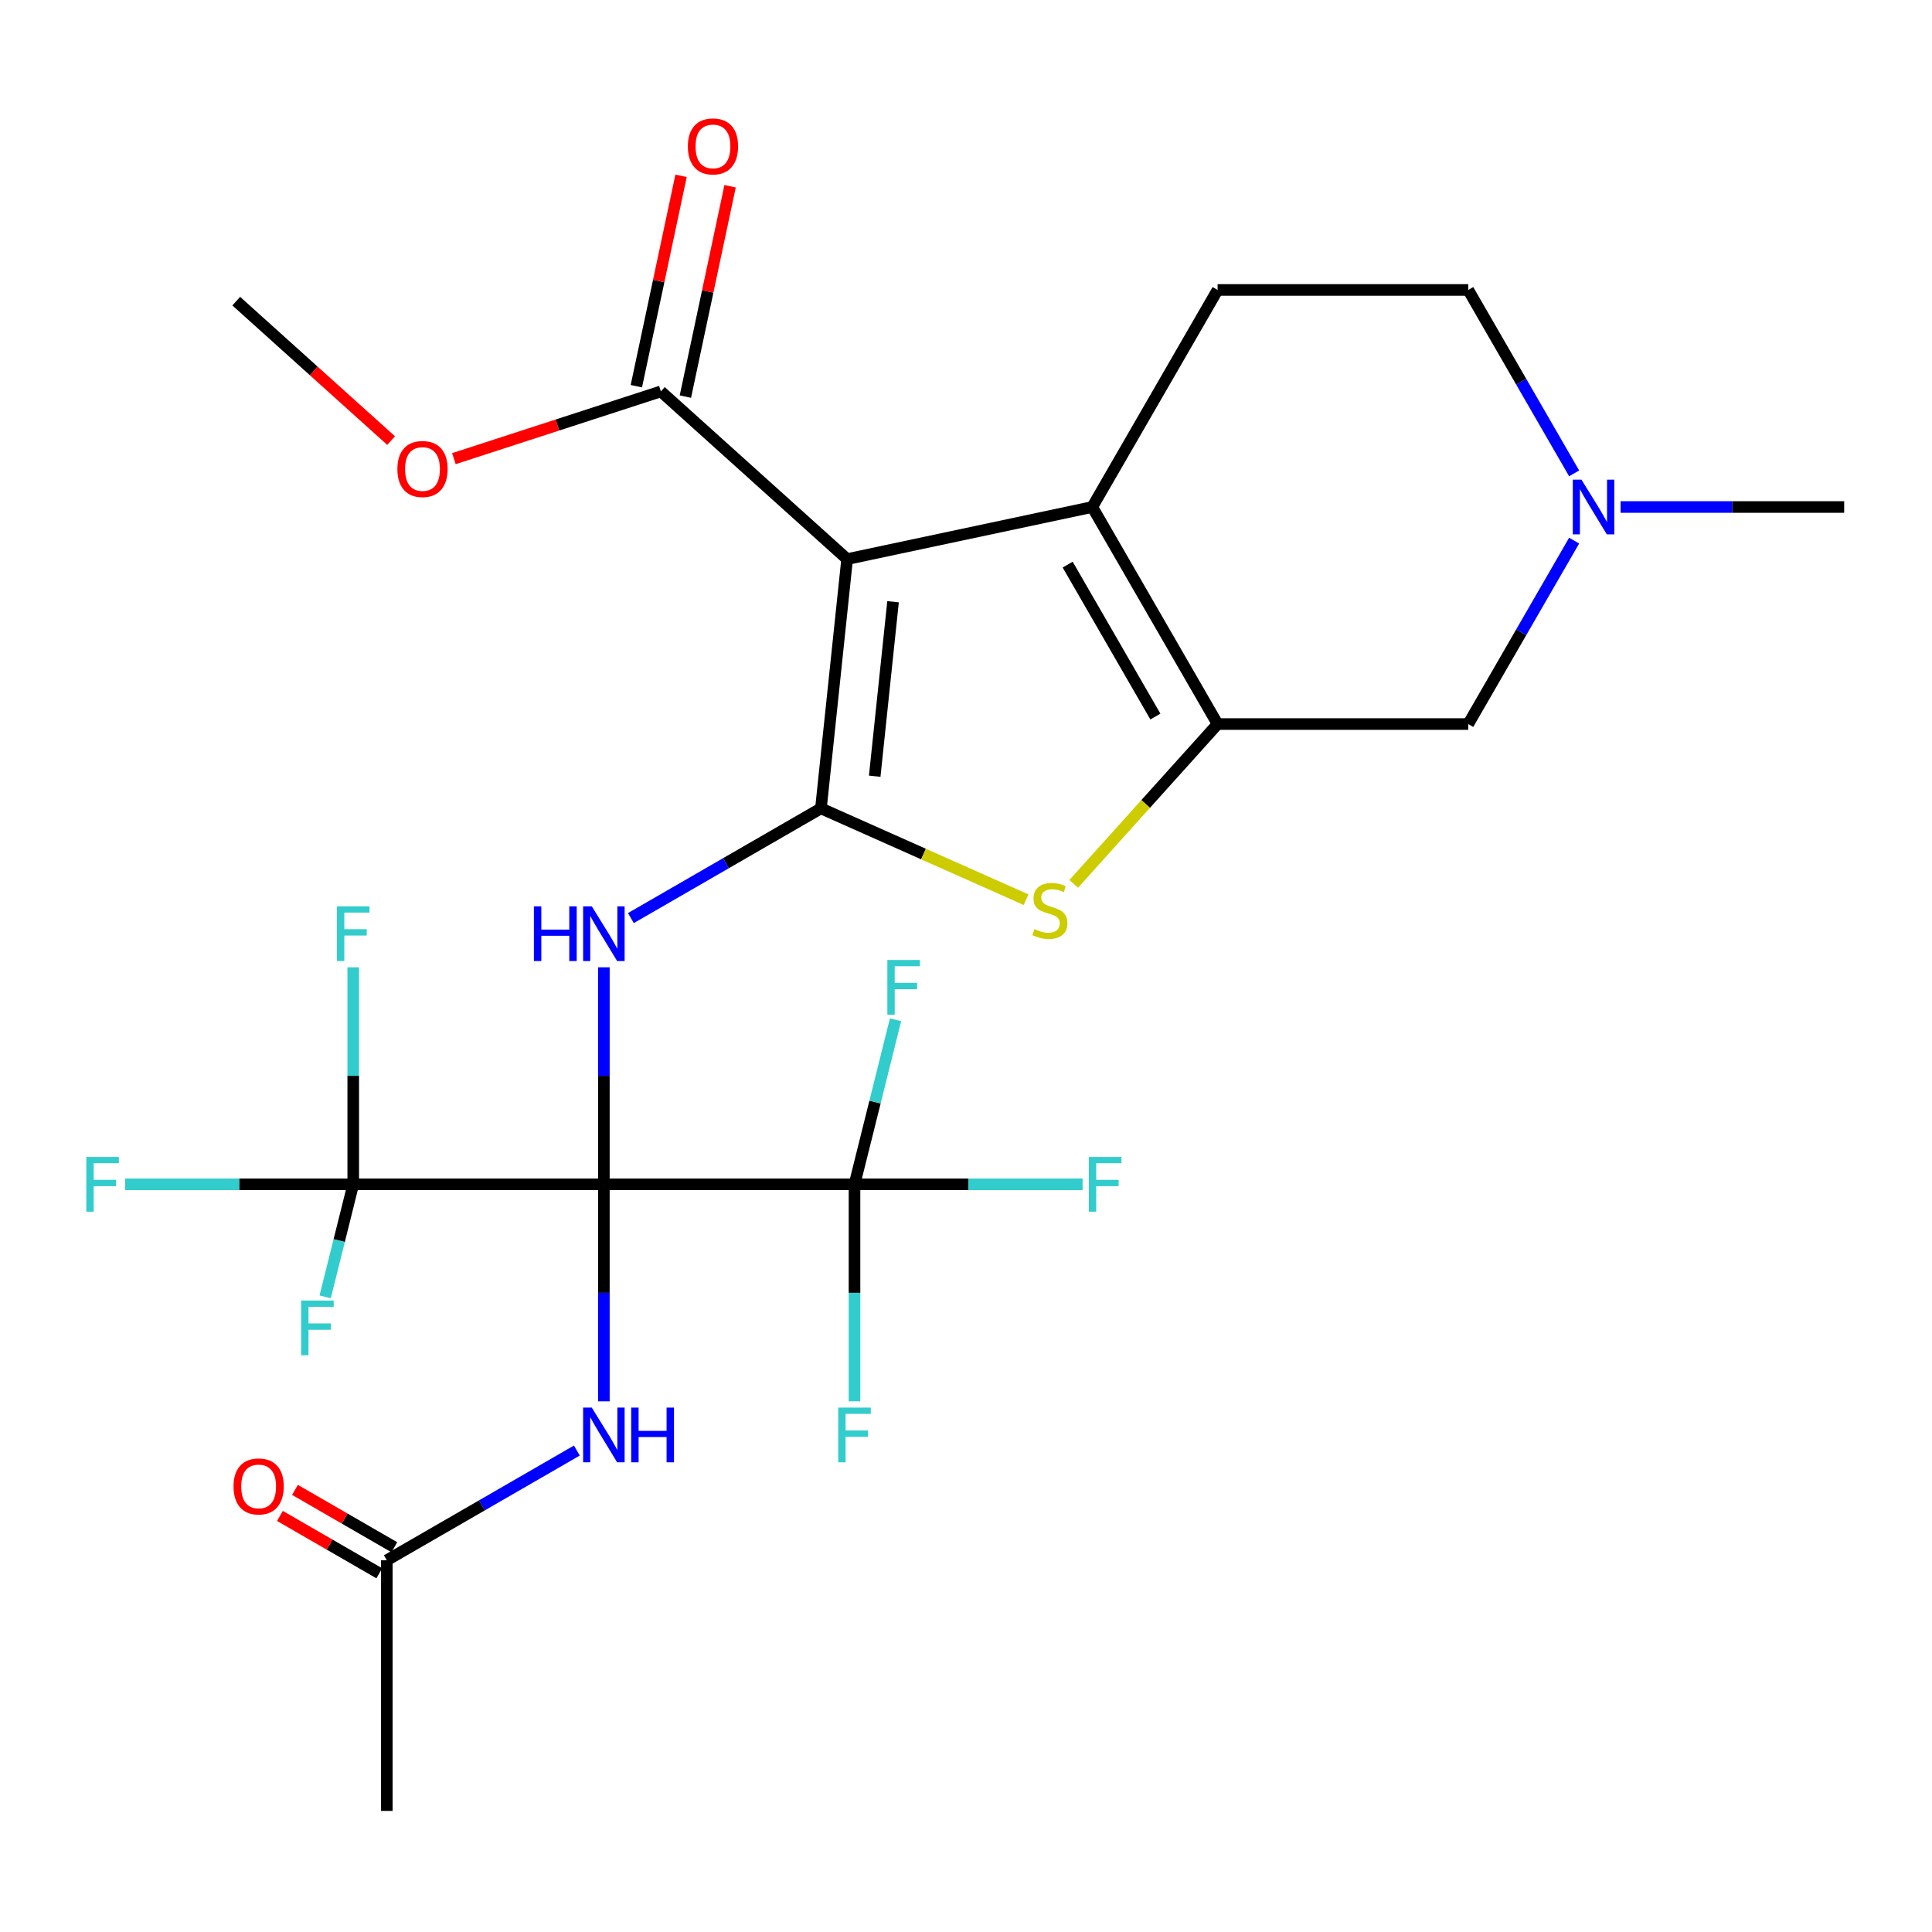 <?xml version='1.0' encoding='iso-8859-1'?>
<svg version='1.1' baseProfile='full'
              xmlns='http://www.w3.org/2000/svg'
                      xmlns:rdkit='http://www.rdkit.org/xml'
                      xmlns:xlink='http://www.w3.org/1999/xlink'
                  xml:space='preserve'
width='1000px' height='1000px' viewBox='0 0 1000 1000'>
<!-- END OF HEADER -->
<rect style='opacity:1.0;fill:#FFFFFF;stroke:none' width='1000' height='1000' x='0' y='0'> </rect>
<path class='bond-2' d='M 312.563,613.002 L 312.563,556.84' style='fill:none;fill-rule:evenodd;stroke:#000000;stroke-width:6px;stroke-linecap:butt;stroke-linejoin:miter;stroke-opacity:1' />
<path class='bond-2' d='M 312.563,556.84 L 312.563,500.678' style='fill:none;fill-rule:evenodd;stroke:#0000FF;stroke-width:6px;stroke-linecap:butt;stroke-linejoin:miter;stroke-opacity:1' />
<path class='bond-6' d='M 312.563,613.002 L 442.291,613.002' style='fill:none;fill-rule:evenodd;stroke:#000000;stroke-width:6px;stroke-linecap:butt;stroke-linejoin:miter;stroke-opacity:1' />
<path class='bond-7' d='M 312.563,613.002 L 182.836,613.002' style='fill:none;fill-rule:evenodd;stroke:#000000;stroke-width:6px;stroke-linecap:butt;stroke-linejoin:miter;stroke-opacity:1' />
<path class='bond-8' d='M 312.563,613.002 L 312.563,669.164' style='fill:none;fill-rule:evenodd;stroke:#000000;stroke-width:6px;stroke-linecap:butt;stroke-linejoin:miter;stroke-opacity:1' />
<path class='bond-8' d='M 312.563,669.164 L 312.563,725.326' style='fill:none;fill-rule:evenodd;stroke:#0000FF;stroke-width:6px;stroke-linecap:butt;stroke-linejoin:miter;stroke-opacity:1' />
<path class='bond-0' d='M 424.911,418.411 L 375.729,446.806' style='fill:none;fill-rule:evenodd;stroke:#000000;stroke-width:6px;stroke-linecap:butt;stroke-linejoin:miter;stroke-opacity:1' />
<path class='bond-0' d='M 375.729,446.806 L 326.547,475.201' style='fill:none;fill-rule:evenodd;stroke:#0000FF;stroke-width:6px;stroke-linecap:butt;stroke-linejoin:miter;stroke-opacity:1' />
<path class='bond-1' d='M 424.911,418.411 L 438.471,289.394' style='fill:none;fill-rule:evenodd;stroke:#000000;stroke-width:6px;stroke-linecap:butt;stroke-linejoin:miter;stroke-opacity:1' />
<path class='bond-1' d='M 452.748,401.77 L 462.24,311.459' style='fill:none;fill-rule:evenodd;stroke:#000000;stroke-width:6px;stroke-linecap:butt;stroke-linejoin:miter;stroke-opacity:1' />
<path class='bond-5' d='M 424.911,418.411 L 478.005,442.05' style='fill:none;fill-rule:evenodd;stroke:#000000;stroke-width:6px;stroke-linecap:butt;stroke-linejoin:miter;stroke-opacity:1' />
<path class='bond-5' d='M 478.005,442.05 L 531.099,465.689' style='fill:none;fill-rule:evenodd;stroke:#CCCC00;stroke-width:6px;stroke-linecap:butt;stroke-linejoin:miter;stroke-opacity:1' />
<path class='bond-3' d='M 438.471,289.394 L 565.363,262.422' style='fill:none;fill-rule:evenodd;stroke:#000000;stroke-width:6px;stroke-linecap:butt;stroke-linejoin:miter;stroke-opacity:1' />
<path class='bond-9' d='M 438.471,289.394 L 342.065,202.589' style='fill:none;fill-rule:evenodd;stroke:#000000;stroke-width:6px;stroke-linecap:butt;stroke-linejoin:miter;stroke-opacity:1' />
<path class='bond-12' d='M 565.363,262.422 L 630.227,150.075' style='fill:none;fill-rule:evenodd;stroke:#000000;stroke-width:6px;stroke-linecap:butt;stroke-linejoin:miter;stroke-opacity:1' />
<path class='bond-27' d='M 565.363,262.422 L 630.227,374.769' style='fill:none;fill-rule:evenodd;stroke:#000000;stroke-width:6px;stroke-linecap:butt;stroke-linejoin:miter;stroke-opacity:1' />
<path class='bond-27' d='M 552.623,292.247 L 598.028,370.89' style='fill:none;fill-rule:evenodd;stroke:#000000;stroke-width:6px;stroke-linecap:butt;stroke-linejoin:miter;stroke-opacity:1' />
<path class='bond-4' d='M 630.227,374.769 L 592.986,416.129' style='fill:none;fill-rule:evenodd;stroke:#000000;stroke-width:6px;stroke-linecap:butt;stroke-linejoin:miter;stroke-opacity:1' />
<path class='bond-4' d='M 592.986,416.129 L 555.746,457.489' style='fill:none;fill-rule:evenodd;stroke:#CCCC00;stroke-width:6px;stroke-linecap:butt;stroke-linejoin:miter;stroke-opacity:1' />
<path class='bond-11' d='M 630.227,374.769 L 759.954,374.769' style='fill:none;fill-rule:evenodd;stroke:#000000;stroke-width:6px;stroke-linecap:butt;stroke-linejoin:miter;stroke-opacity:1' />
<path class='bond-17' d='M 442.291,613.002 L 501.323,613.002' style='fill:none;fill-rule:evenodd;stroke:#000000;stroke-width:6px;stroke-linecap:butt;stroke-linejoin:miter;stroke-opacity:1' />
<path class='bond-17' d='M 501.323,613.002 L 560.355,613.002' style='fill:none;fill-rule:evenodd;stroke:#33CCCC;stroke-width:6px;stroke-linecap:butt;stroke-linejoin:miter;stroke-opacity:1' />
<path class='bond-18' d='M 442.291,613.002 L 442.291,669.164' style='fill:none;fill-rule:evenodd;stroke:#000000;stroke-width:6px;stroke-linecap:butt;stroke-linejoin:miter;stroke-opacity:1' />
<path class='bond-18' d='M 442.291,669.164 L 442.291,725.326' style='fill:none;fill-rule:evenodd;stroke:#33CCCC;stroke-width:6px;stroke-linecap:butt;stroke-linejoin:miter;stroke-opacity:1' />
<path class='bond-19' d='M 442.291,613.002 L 452.911,570.417' style='fill:none;fill-rule:evenodd;stroke:#000000;stroke-width:6px;stroke-linecap:butt;stroke-linejoin:miter;stroke-opacity:1' />
<path class='bond-19' d='M 452.911,570.417 L 463.531,527.832' style='fill:none;fill-rule:evenodd;stroke:#33CCCC;stroke-width:6px;stroke-linecap:butt;stroke-linejoin:miter;stroke-opacity:1' />
<path class='bond-16' d='M 182.836,613.002 L 123.804,613.002' style='fill:none;fill-rule:evenodd;stroke:#000000;stroke-width:6px;stroke-linecap:butt;stroke-linejoin:miter;stroke-opacity:1' />
<path class='bond-16' d='M 123.804,613.002 L 64.772,613.002' style='fill:none;fill-rule:evenodd;stroke:#33CCCC;stroke-width:6px;stroke-linecap:butt;stroke-linejoin:miter;stroke-opacity:1' />
<path class='bond-20' d='M 182.836,613.002 L 182.836,556.84' style='fill:none;fill-rule:evenodd;stroke:#000000;stroke-width:6px;stroke-linecap:butt;stroke-linejoin:miter;stroke-opacity:1' />
<path class='bond-20' d='M 182.836,556.84 L 182.836,500.678' style='fill:none;fill-rule:evenodd;stroke:#33CCCC;stroke-width:6px;stroke-linecap:butt;stroke-linejoin:miter;stroke-opacity:1' />
<path class='bond-21' d='M 182.836,613.002 L 175.572,642.127' style='fill:none;fill-rule:evenodd;stroke:#000000;stroke-width:6px;stroke-linecap:butt;stroke-linejoin:miter;stroke-opacity:1' />
<path class='bond-21' d='M 175.572,642.127 L 168.309,671.253' style='fill:none;fill-rule:evenodd;stroke:#33CCCC;stroke-width:6px;stroke-linecap:butt;stroke-linejoin:miter;stroke-opacity:1' />
<path class='bond-13' d='M 298.58,750.802 L 249.398,779.198' style='fill:none;fill-rule:evenodd;stroke:#0000FF;stroke-width:6px;stroke-linecap:butt;stroke-linejoin:miter;stroke-opacity:1' />
<path class='bond-13' d='M 249.398,779.198 L 200.216,807.593' style='fill:none;fill-rule:evenodd;stroke:#000000;stroke-width:6px;stroke-linecap:butt;stroke-linejoin:miter;stroke-opacity:1' />
<path class='bond-14' d='M 354.754,205.287 L 366.326,150.842' style='fill:none;fill-rule:evenodd;stroke:#000000;stroke-width:6px;stroke-linecap:butt;stroke-linejoin:miter;stroke-opacity:1' />
<path class='bond-14' d='M 366.326,150.842 L 377.899,96.397' style='fill:none;fill-rule:evenodd;stroke:#FF0000;stroke-width:6px;stroke-linecap:butt;stroke-linejoin:miter;stroke-opacity:1' />
<path class='bond-14' d='M 329.375,199.892 L 340.948,145.448' style='fill:none;fill-rule:evenodd;stroke:#000000;stroke-width:6px;stroke-linecap:butt;stroke-linejoin:miter;stroke-opacity:1' />
<path class='bond-14' d='M 340.948,145.448 L 352.52,91.003' style='fill:none;fill-rule:evenodd;stroke:#FF0000;stroke-width:6px;stroke-linecap:butt;stroke-linejoin:miter;stroke-opacity:1' />
<path class='bond-23' d='M 342.065,202.589 L 288.497,219.995' style='fill:none;fill-rule:evenodd;stroke:#000000;stroke-width:6px;stroke-linecap:butt;stroke-linejoin:miter;stroke-opacity:1' />
<path class='bond-23' d='M 288.497,219.995 L 234.93,237.4' style='fill:none;fill-rule:evenodd;stroke:#FF0000;stroke-width:6px;stroke-linecap:butt;stroke-linejoin:miter;stroke-opacity:1' />
<path class='bond-10' d='M 814.77,279.825 L 787.362,327.297' style='fill:none;fill-rule:evenodd;stroke:#0000FF;stroke-width:6px;stroke-linecap:butt;stroke-linejoin:miter;stroke-opacity:1' />
<path class='bond-10' d='M 787.362,327.297 L 759.954,374.769' style='fill:none;fill-rule:evenodd;stroke:#000000;stroke-width:6px;stroke-linecap:butt;stroke-linejoin:miter;stroke-opacity:1' />
<path class='bond-24' d='M 838.801,262.422 L 896.673,262.422' style='fill:none;fill-rule:evenodd;stroke:#0000FF;stroke-width:6px;stroke-linecap:butt;stroke-linejoin:miter;stroke-opacity:1' />
<path class='bond-24' d='M 896.673,262.422 L 954.545,262.422' style='fill:none;fill-rule:evenodd;stroke:#000000;stroke-width:6px;stroke-linecap:butt;stroke-linejoin:miter;stroke-opacity:1' />
<path class='bond-28' d='M 814.77,245.019 L 787.362,197.547' style='fill:none;fill-rule:evenodd;stroke:#0000FF;stroke-width:6px;stroke-linecap:butt;stroke-linejoin:miter;stroke-opacity:1' />
<path class='bond-28' d='M 787.362,197.547 L 759.954,150.075' style='fill:none;fill-rule:evenodd;stroke:#000000;stroke-width:6px;stroke-linecap:butt;stroke-linejoin:miter;stroke-opacity:1' />
<path class='bond-22' d='M 630.227,150.075 L 759.954,150.075' style='fill:none;fill-rule:evenodd;stroke:#000000;stroke-width:6px;stroke-linecap:butt;stroke-linejoin:miter;stroke-opacity:1' />
<path class='bond-15' d='M 204.108,800.852 L 178.396,786.007' style='fill:none;fill-rule:evenodd;stroke:#000000;stroke-width:6px;stroke-linecap:butt;stroke-linejoin:miter;stroke-opacity:1' />
<path class='bond-15' d='M 178.396,786.007 L 152.683,771.162' style='fill:none;fill-rule:evenodd;stroke:#FF0000;stroke-width:6px;stroke-linecap:butt;stroke-linejoin:miter;stroke-opacity:1' />
<path class='bond-15' d='M 196.324,814.334 L 170.612,799.489' style='fill:none;fill-rule:evenodd;stroke:#000000;stroke-width:6px;stroke-linecap:butt;stroke-linejoin:miter;stroke-opacity:1' />
<path class='bond-15' d='M 170.612,799.489 L 144.899,784.644' style='fill:none;fill-rule:evenodd;stroke:#FF0000;stroke-width:6px;stroke-linecap:butt;stroke-linejoin:miter;stroke-opacity:1' />
<path class='bond-25' d='M 200.216,807.593 L 200.216,937.32' style='fill:none;fill-rule:evenodd;stroke:#000000;stroke-width:6px;stroke-linecap:butt;stroke-linejoin:miter;stroke-opacity:1' />
<path class='bond-26' d='M 202.443,228.052 L 162.362,191.962' style='fill:none;fill-rule:evenodd;stroke:#FF0000;stroke-width:6px;stroke-linecap:butt;stroke-linejoin:miter;stroke-opacity:1' />
<path class='bond-26' d='M 162.362,191.962 L 122.28,155.873' style='fill:none;fill-rule:evenodd;stroke:#000000;stroke-width:6px;stroke-linecap:butt;stroke-linejoin:miter;stroke-opacity:1' />
<path  class='atom-3' d='M 276.343 469.114
L 280.183 469.114
L 280.183 481.154
L 294.663 481.154
L 294.663 469.114
L 298.503 469.114
L 298.503 497.434
L 294.663 497.434
L 294.663 484.354
L 280.183 484.354
L 280.183 497.434
L 276.343 497.434
L 276.343 469.114
' fill='#0000FF'/>
<path  class='atom-3' d='M 306.303 469.114
L 315.583 484.114
Q 316.503 485.594, 317.983 488.274
Q 319.463 490.954, 319.543 491.114
L 319.543 469.114
L 323.303 469.114
L 323.303 497.434
L 319.423 497.434
L 309.463 481.034
Q 308.303 479.114, 307.063 476.914
Q 305.863 474.714, 305.503 474.034
L 305.503 497.434
L 301.823 497.434
L 301.823 469.114
L 306.303 469.114
' fill='#0000FF'/>
<path  class='atom-6' d='M 535.422 480.896
Q 535.742 481.016, 537.062 481.576
Q 538.382 482.136, 539.822 482.496
Q 541.302 482.816, 542.742 482.816
Q 545.422 482.816, 546.982 481.536
Q 548.542 480.216, 548.542 477.936
Q 548.542 476.376, 547.742 475.416
Q 546.982 474.456, 545.782 473.936
Q 544.582 473.416, 542.582 472.816
Q 540.062 472.056, 538.542 471.336
Q 537.062 470.616, 535.982 469.096
Q 534.942 467.576, 534.942 465.016
Q 534.942 461.456, 537.342 459.256
Q 539.782 457.056, 544.582 457.056
Q 547.862 457.056, 551.582 458.616
L 550.662 461.696
Q 547.262 460.296, 544.702 460.296
Q 541.942 460.296, 540.422 461.456
Q 538.902 462.576, 538.942 464.536
Q 538.942 466.056, 539.702 466.976
Q 540.502 467.896, 541.622 468.416
Q 542.782 468.936, 544.702 469.536
Q 547.262 470.336, 548.782 471.136
Q 550.302 471.936, 551.382 473.576
Q 552.502 475.176, 552.502 477.936
Q 552.502 481.856, 549.862 483.976
Q 547.262 486.056, 542.902 486.056
Q 540.382 486.056, 538.462 485.496
Q 536.582 484.976, 534.342 484.056
L 535.422 480.896
' fill='#CCCC00'/>
<path  class='atom-9' d='M 306.303 728.569
L 315.583 743.569
Q 316.503 745.049, 317.983 747.729
Q 319.463 750.409, 319.543 750.569
L 319.543 728.569
L 323.303 728.569
L 323.303 756.889
L 319.423 756.889
L 309.463 740.489
Q 308.303 738.569, 307.063 736.369
Q 305.863 734.169, 305.503 733.489
L 305.503 756.889
L 301.823 756.889
L 301.823 728.569
L 306.303 728.569
' fill='#0000FF'/>
<path  class='atom-9' d='M 326.703 728.569
L 330.543 728.569
L 330.543 740.609
L 345.023 740.609
L 345.023 728.569
L 348.863 728.569
L 348.863 756.889
L 345.023 756.889
L 345.023 743.809
L 330.543 743.809
L 330.543 756.889
L 326.703 756.889
L 326.703 728.569
' fill='#0000FF'/>
<path  class='atom-11' d='M 818.558 248.262
L 827.838 263.262
Q 828.758 264.742, 830.238 267.422
Q 831.718 270.102, 831.798 270.262
L 831.798 248.262
L 835.558 248.262
L 835.558 276.582
L 831.678 276.582
L 821.718 260.182
Q 820.558 258.262, 819.318 256.062
Q 818.118 253.862, 817.758 253.182
L 817.758 276.582
L 814.078 276.582
L 814.078 248.262
L 818.558 248.262
' fill='#0000FF'/>
<path  class='atom-15' d='M 356.036 75.777
Q 356.036 68.977, 359.396 65.177
Q 362.756 61.377, 369.036 61.377
Q 375.316 61.377, 378.676 65.177
Q 382.036 68.977, 382.036 75.777
Q 382.036 82.657, 378.636 86.577
Q 375.236 90.457, 369.036 90.457
Q 362.796 90.457, 359.396 86.577
Q 356.036 82.697, 356.036 75.777
M 369.036 87.257
Q 373.356 87.257, 375.676 84.377
Q 378.036 81.457, 378.036 75.777
Q 378.036 70.217, 375.676 67.417
Q 373.356 64.577, 369.036 64.577
Q 364.716 64.577, 362.356 67.377
Q 360.036 70.177, 360.036 75.777
Q 360.036 81.497, 362.356 84.377
Q 364.716 87.257, 369.036 87.257
' fill='#FF0000'/>
<path  class='atom-16' d='M 120.876 769.372
Q 120.876 762.572, 124.236 758.772
Q 127.596 754.972, 133.876 754.972
Q 140.156 754.972, 143.516 758.772
Q 146.876 762.572, 146.876 769.372
Q 146.876 776.252, 143.476 780.172
Q 140.076 784.052, 133.876 784.052
Q 127.636 784.052, 124.236 780.172
Q 120.876 776.292, 120.876 769.372
M 133.876 780.852
Q 138.196 780.852, 140.516 777.972
Q 142.876 775.052, 142.876 769.372
Q 142.876 763.812, 140.516 761.012
Q 138.196 758.172, 133.876 758.172
Q 129.556 758.172, 127.196 760.972
Q 124.876 763.772, 124.876 769.372
Q 124.876 775.092, 127.196 777.972
Q 129.556 780.852, 133.876 780.852
' fill='#FF0000'/>
<path  class='atom-17' d='M 44.689 598.842
L 61.529 598.842
L 61.529 602.082
L 48.489 602.082
L 48.489 610.682
L 60.089 610.682
L 60.089 613.962
L 48.489 613.962
L 48.489 627.162
L 44.689 627.162
L 44.689 598.842
' fill='#33CCCC'/>
<path  class='atom-18' d='M 563.598 598.842
L 580.438 598.842
L 580.438 602.082
L 567.398 602.082
L 567.398 610.682
L 578.998 610.682
L 578.998 613.962
L 567.398 613.962
L 567.398 627.162
L 563.598 627.162
L 563.598 598.842
' fill='#33CCCC'/>
<path  class='atom-19' d='M 433.871 728.569
L 450.711 728.569
L 450.711 731.809
L 437.671 731.809
L 437.671 740.409
L 449.271 740.409
L 449.271 743.689
L 437.671 743.689
L 437.671 756.889
L 433.871 756.889
L 433.871 728.569
' fill='#33CCCC'/>
<path  class='atom-20' d='M 459.297 496.885
L 476.137 496.885
L 476.137 500.125
L 463.097 500.125
L 463.097 508.725
L 474.697 508.725
L 474.697 512.005
L 463.097 512.005
L 463.097 525.205
L 459.297 525.205
L 459.297 496.885
' fill='#33CCCC'/>
<path  class='atom-21' d='M 174.416 469.114
L 191.256 469.114
L 191.256 472.354
L 178.216 472.354
L 178.216 480.954
L 189.816 480.954
L 189.816 484.234
L 178.216 484.234
L 178.216 497.434
L 174.416 497.434
L 174.416 469.114
' fill='#33CCCC'/>
<path  class='atom-22' d='M 155.88 673.168
L 172.72 673.168
L 172.72 676.408
L 159.68 676.408
L 159.68 685.008
L 171.28 685.008
L 171.28 688.288
L 159.68 688.288
L 159.68 701.488
L 155.88 701.488
L 155.88 673.168
' fill='#33CCCC'/>
<path  class='atom-24' d='M 205.686 242.757
Q 205.686 235.957, 209.046 232.157
Q 212.406 228.357, 218.686 228.357
Q 224.966 228.357, 228.326 232.157
Q 231.686 235.957, 231.686 242.757
Q 231.686 249.637, 228.286 253.557
Q 224.886 257.437, 218.686 257.437
Q 212.446 257.437, 209.046 253.557
Q 205.686 249.677, 205.686 242.757
M 218.686 254.237
Q 223.006 254.237, 225.326 251.357
Q 227.686 248.437, 227.686 242.757
Q 227.686 237.197, 225.326 234.397
Q 223.006 231.557, 218.686 231.557
Q 214.366 231.557, 212.006 234.357
Q 209.686 237.157, 209.686 242.757
Q 209.686 248.477, 212.006 251.357
Q 214.366 254.237, 218.686 254.237
' fill='#FF0000'/>
</svg>
